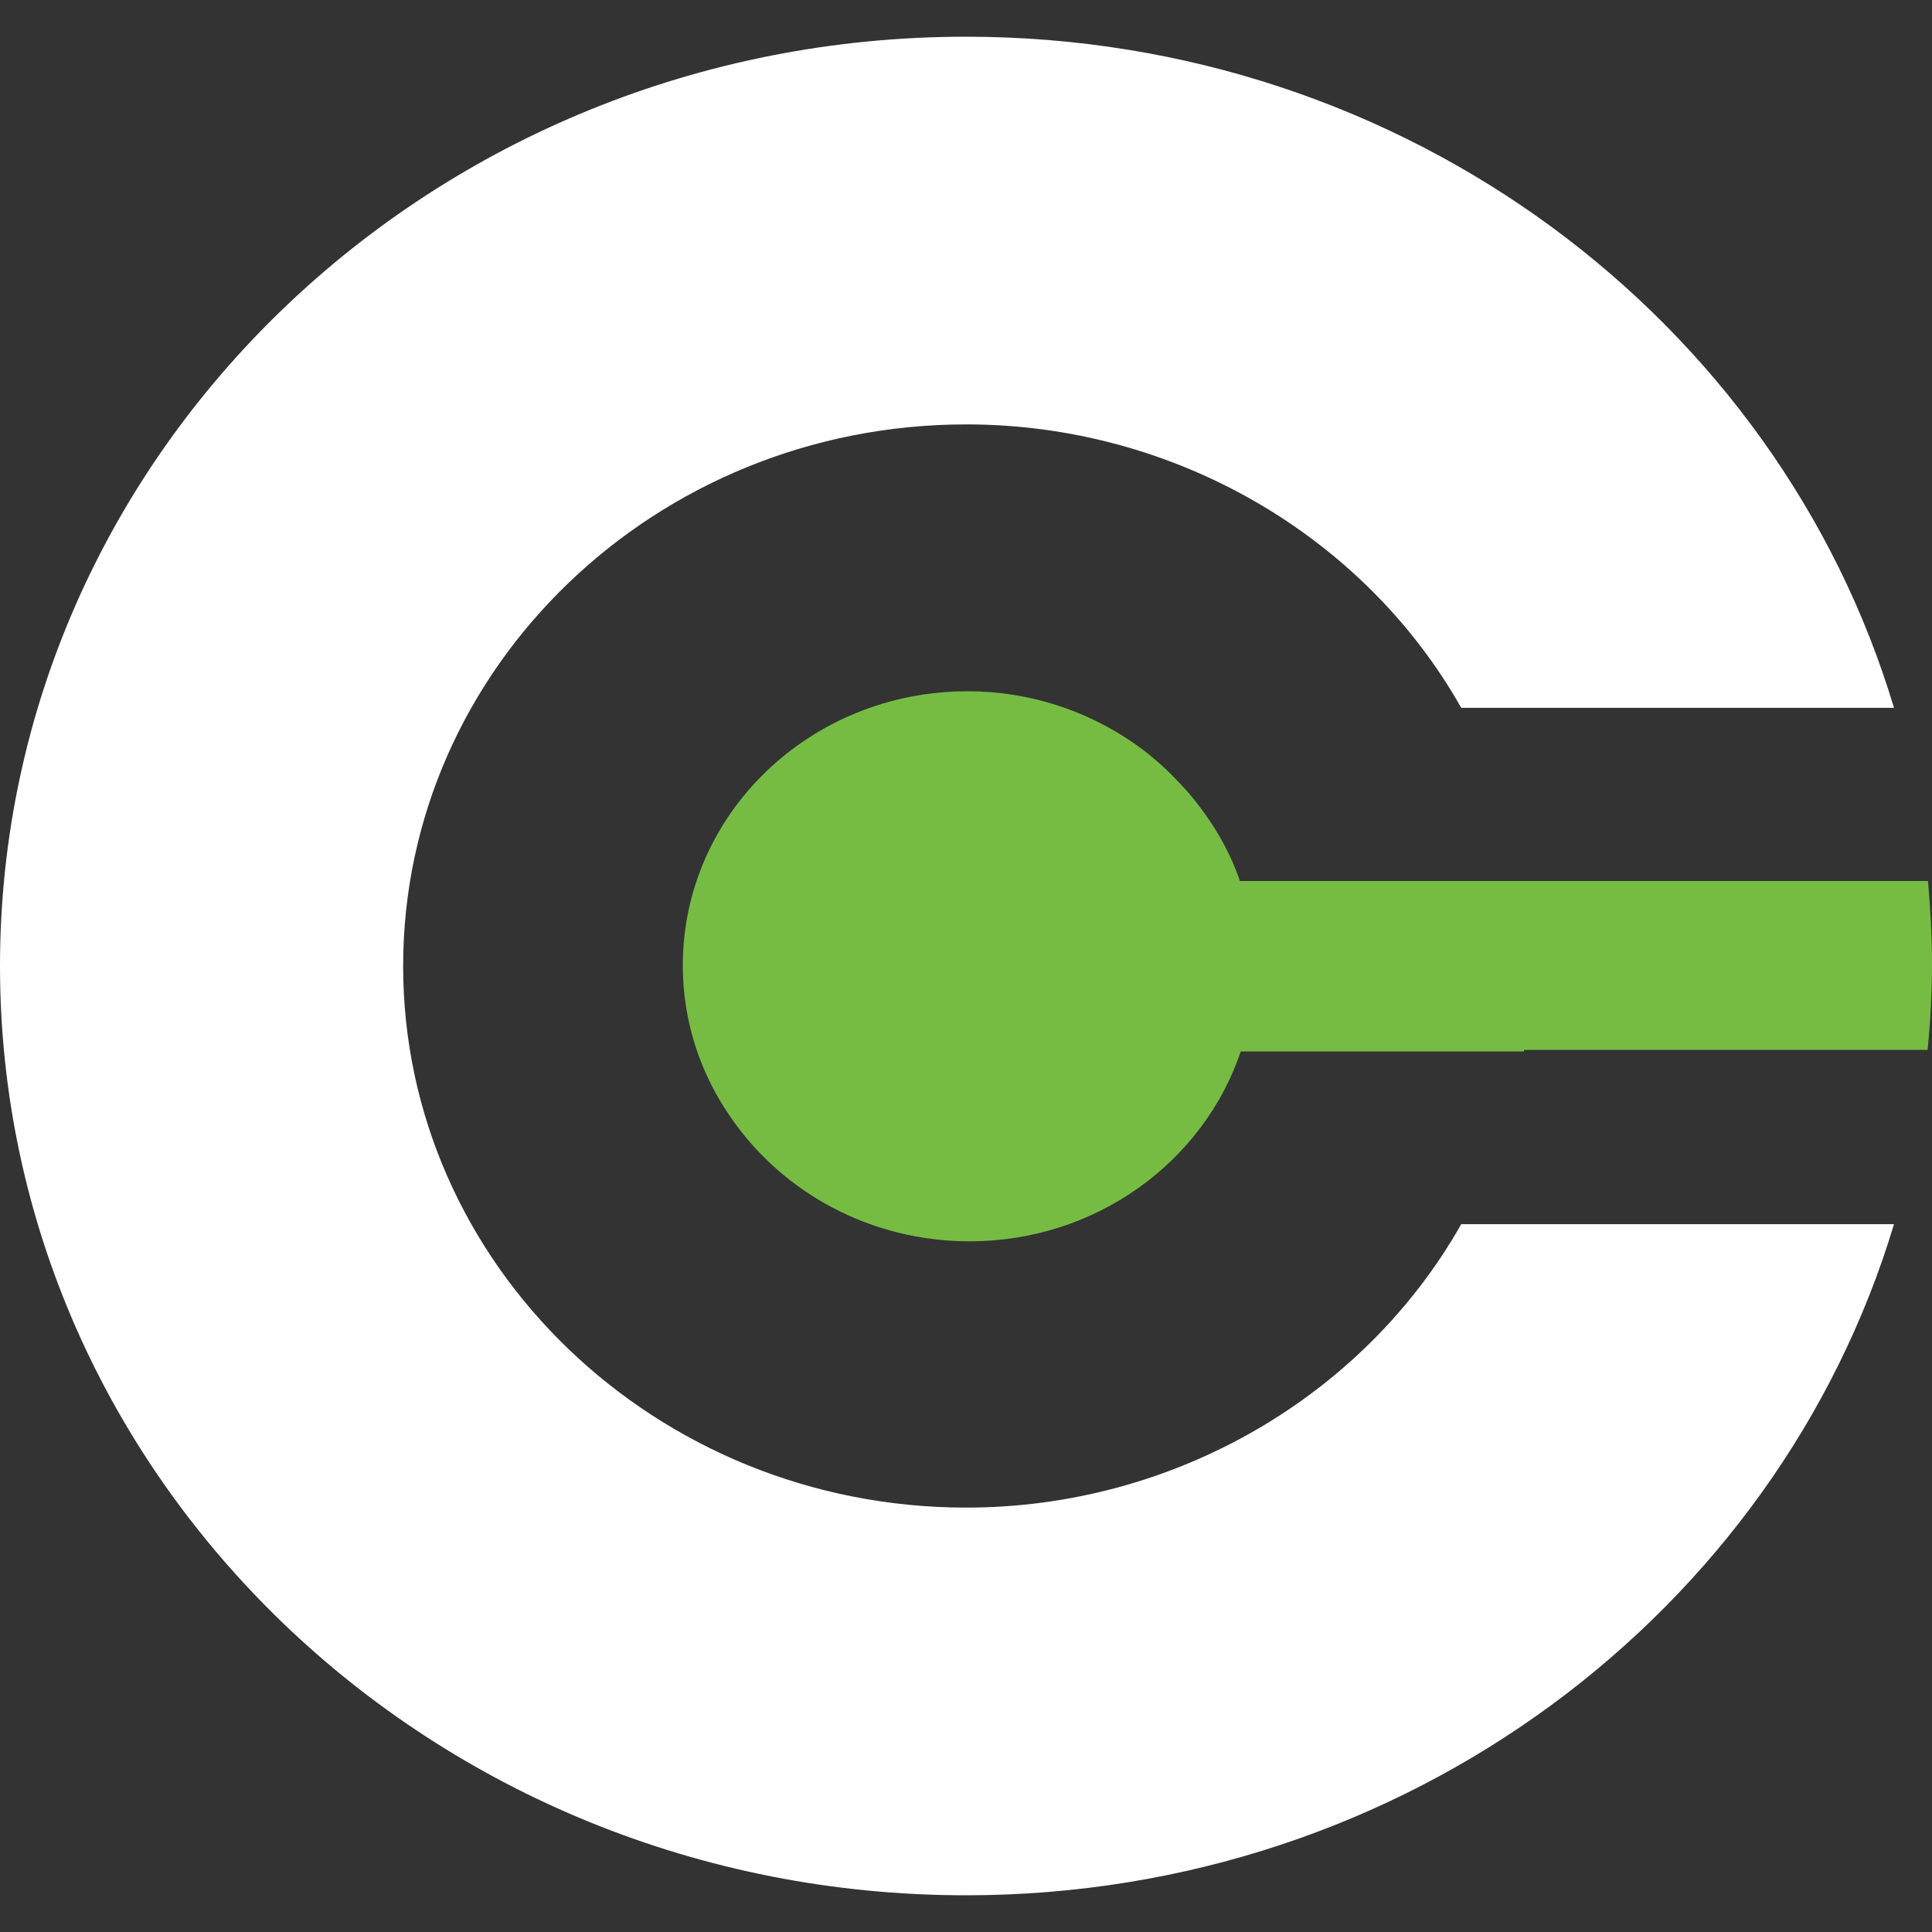 <svg width="24" height="24" viewBox="0 0 24 24" fill="none" xmlns="http://www.w3.org/2000/svg">
<rect x="0" y="0" width="24" height="24" fill="#333333" stroke="none"/>
<path d="M18.152 15.207C16.941 17.346 14.583 18.728 12.003 18.728C8.145 18.728 5.008 15.71 5.008 12C5.008 8.29 8.145 5.272 12.003 5.272C14.583 5.272 16.944 6.654 18.152 8.793H23.528C22.084 3.977 17.47 0.456 12 0.456C5.373 0.456 0 5.626 0 12C0 18.374 5.373 23.544 12 23.544C17.47 23.544 22.081 20.02 23.528 15.207H18.152Z" fill="white"/>
<path d="M24 11.976C24 11.629 23.98 11.285 23.95 10.944H15.403C15.268 10.55 15.052 10.192 14.786 9.875C14.749 9.828 14.705 9.784 14.665 9.74C14.6 9.673 14.54 9.609 14.472 9.545C14.381 9.46 14.283 9.379 14.186 9.305C14.152 9.282 14.121 9.258 14.088 9.234C13.504 8.83 12.793 8.587 12.02 8.587C10.064 8.587 8.482 10.111 8.482 11.993C8.482 12.701 8.708 13.359 9.093 13.902C9.73 14.816 10.813 15.42 12.044 15.42C13.619 15.42 14.951 14.431 15.413 13.062H18.931C18.931 13.062 18.931 13.049 18.931 13.042H23.946C23.98 12.688 24 12.33 24 11.97V11.976Z" fill="#76BC43"/>
</svg>
